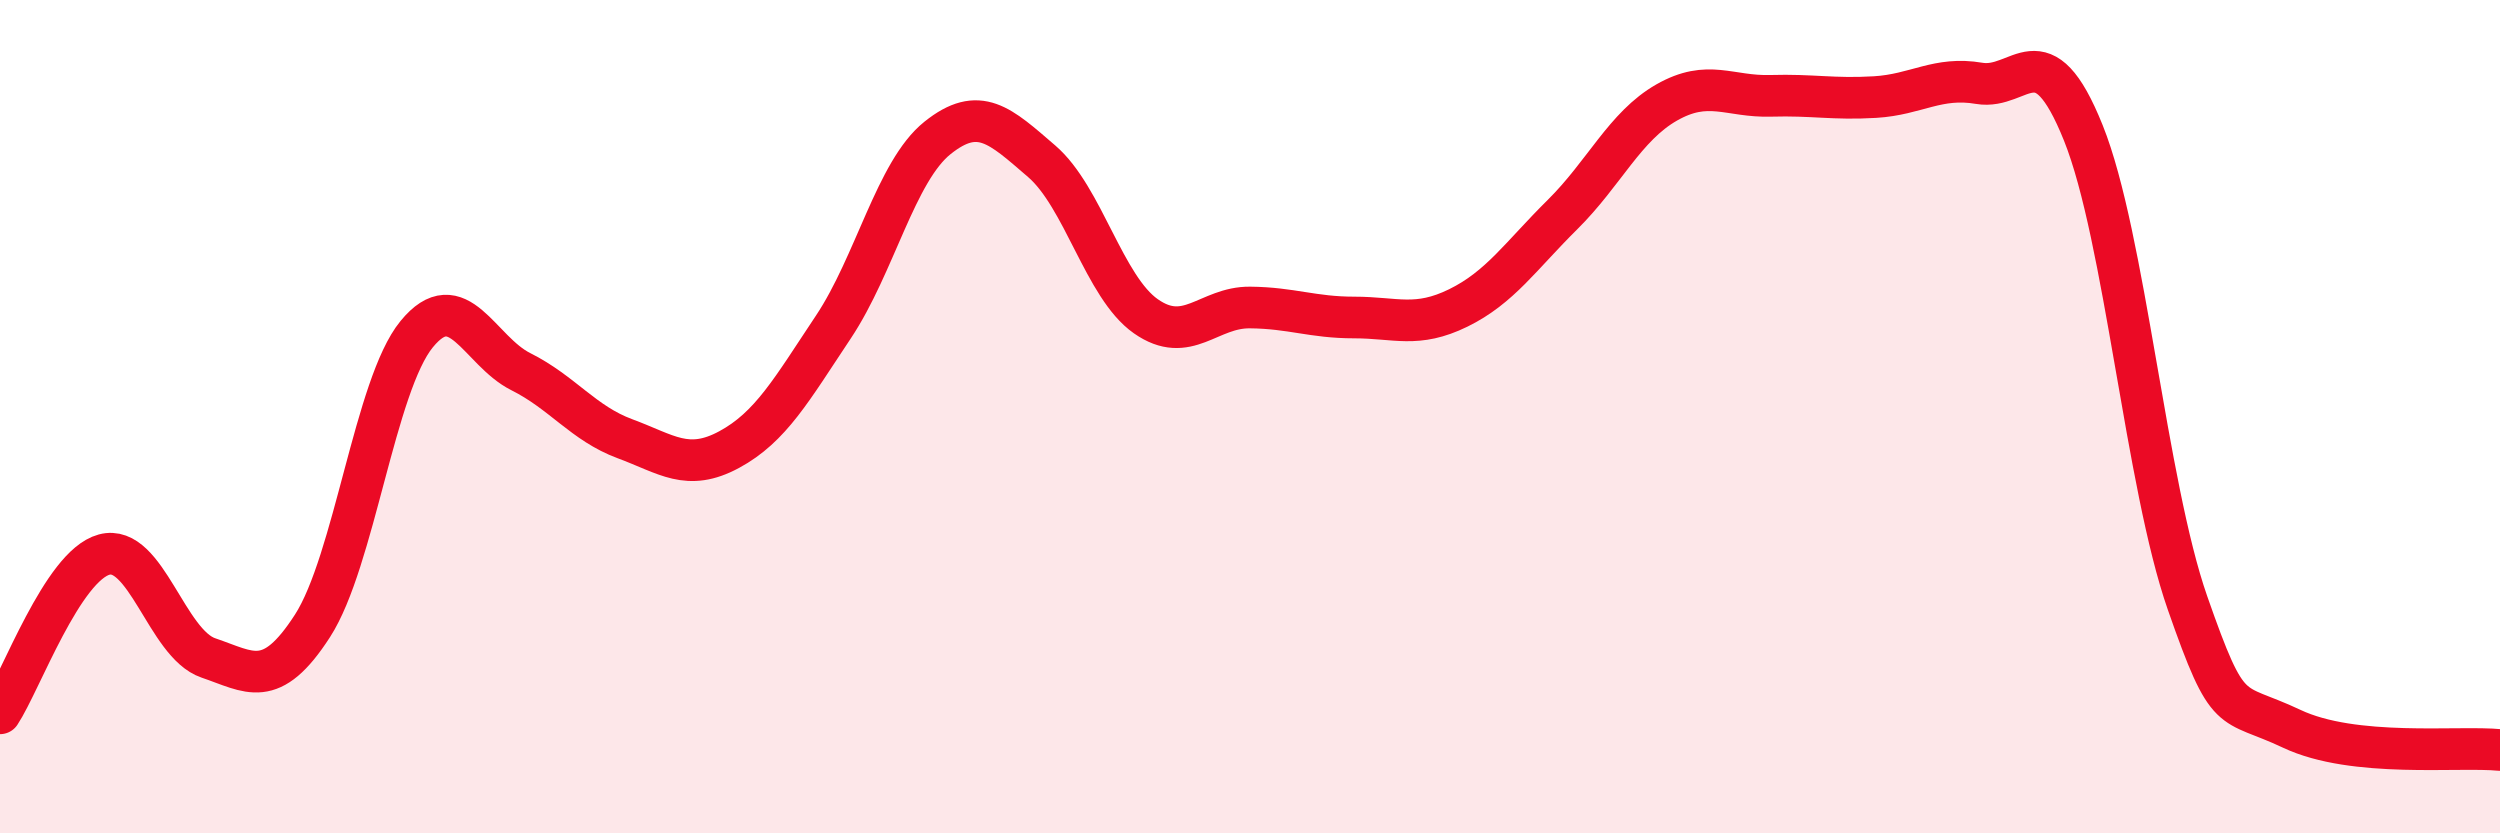 
    <svg width="60" height="20" viewBox="0 0 60 20" xmlns="http://www.w3.org/2000/svg">
      <path
        d="M 0,17.12 C 0.5,16.36 1.5,13.58 2.5,13.31 C 3.5,13.04 4,15.45 5,15.79 C 6,16.13 6.5,16.57 7.5,15.02 C 8.5,13.47 9,9.24 10,8.02 C 11,6.8 11.5,8.42 12.5,8.92 C 13.5,9.42 14,10.16 15,10.53 C 16,10.9 16.5,11.33 17.5,10.79 C 18.5,10.25 19,9.35 20,7.85 C 21,6.35 21.5,4.11 22.5,3.31 C 23.5,2.51 24,3.01 25,3.87 C 26,4.73 26.5,6.89 27.5,7.59 C 28.5,8.29 29,7.37 30,7.38 C 31,7.39 31.5,7.62 32.5,7.62 C 33.5,7.62 34,7.88 35,7.39 C 36,6.9 36.5,6.14 37.5,5.15 C 38.5,4.16 39,3.03 40,2.46 C 41,1.89 41.5,2.33 42.5,2.3 C 43.5,2.27 44,2.39 45,2.33 C 46,2.27 46.5,1.83 47.5,2 C 48.5,2.17 49,0.7 50,3.19 C 51,5.68 51.5,11.61 52.5,14.47 C 53.5,17.33 53.5,16.78 55,17.49 C 56.5,18.2 59,17.9 60,18L60 20L0 20Z"
        fill="#EB0A25"
        opacity="0.1"
        stroke-linecap="round"
        stroke-linejoin="round"
      />
      <path
        d="M 0,17.12 C 0.5,16.36 1.5,13.58 2.5,13.31 C 3.5,13.04 4,15.45 5,15.79 C 6,16.13 6.5,16.57 7.5,15.02 C 8.5,13.47 9,9.24 10,8.02 C 11,6.8 11.5,8.42 12.5,8.92 C 13.5,9.42 14,10.16 15,10.53 C 16,10.9 16.5,11.33 17.5,10.79 C 18.5,10.25 19,9.35 20,7.85 C 21,6.35 21.5,4.11 22.5,3.31 C 23.5,2.51 24,3.01 25,3.87 C 26,4.73 26.5,6.89 27.5,7.59 C 28.5,8.29 29,7.37 30,7.38 C 31,7.39 31.5,7.62 32.5,7.62 C 33.5,7.62 34,7.88 35,7.39 C 36,6.9 36.5,6.14 37.5,5.15 C 38.5,4.16 39,3.03 40,2.46 C 41,1.89 41.5,2.33 42.5,2.3 C 43.5,2.27 44,2.39 45,2.33 C 46,2.27 46.5,1.83 47.5,2 C 48.5,2.17 49,0.7 50,3.19 C 51,5.68 51.5,11.61 52.5,14.47 C 53.5,17.33 53.5,16.78 55,17.49 C 56.5,18.2 59,17.9 60,18"
        stroke="#EB0A25"
        stroke-width="1"
        fill="none"
        stroke-linecap="round"
        stroke-linejoin="round"
      />
    </svg>
  
